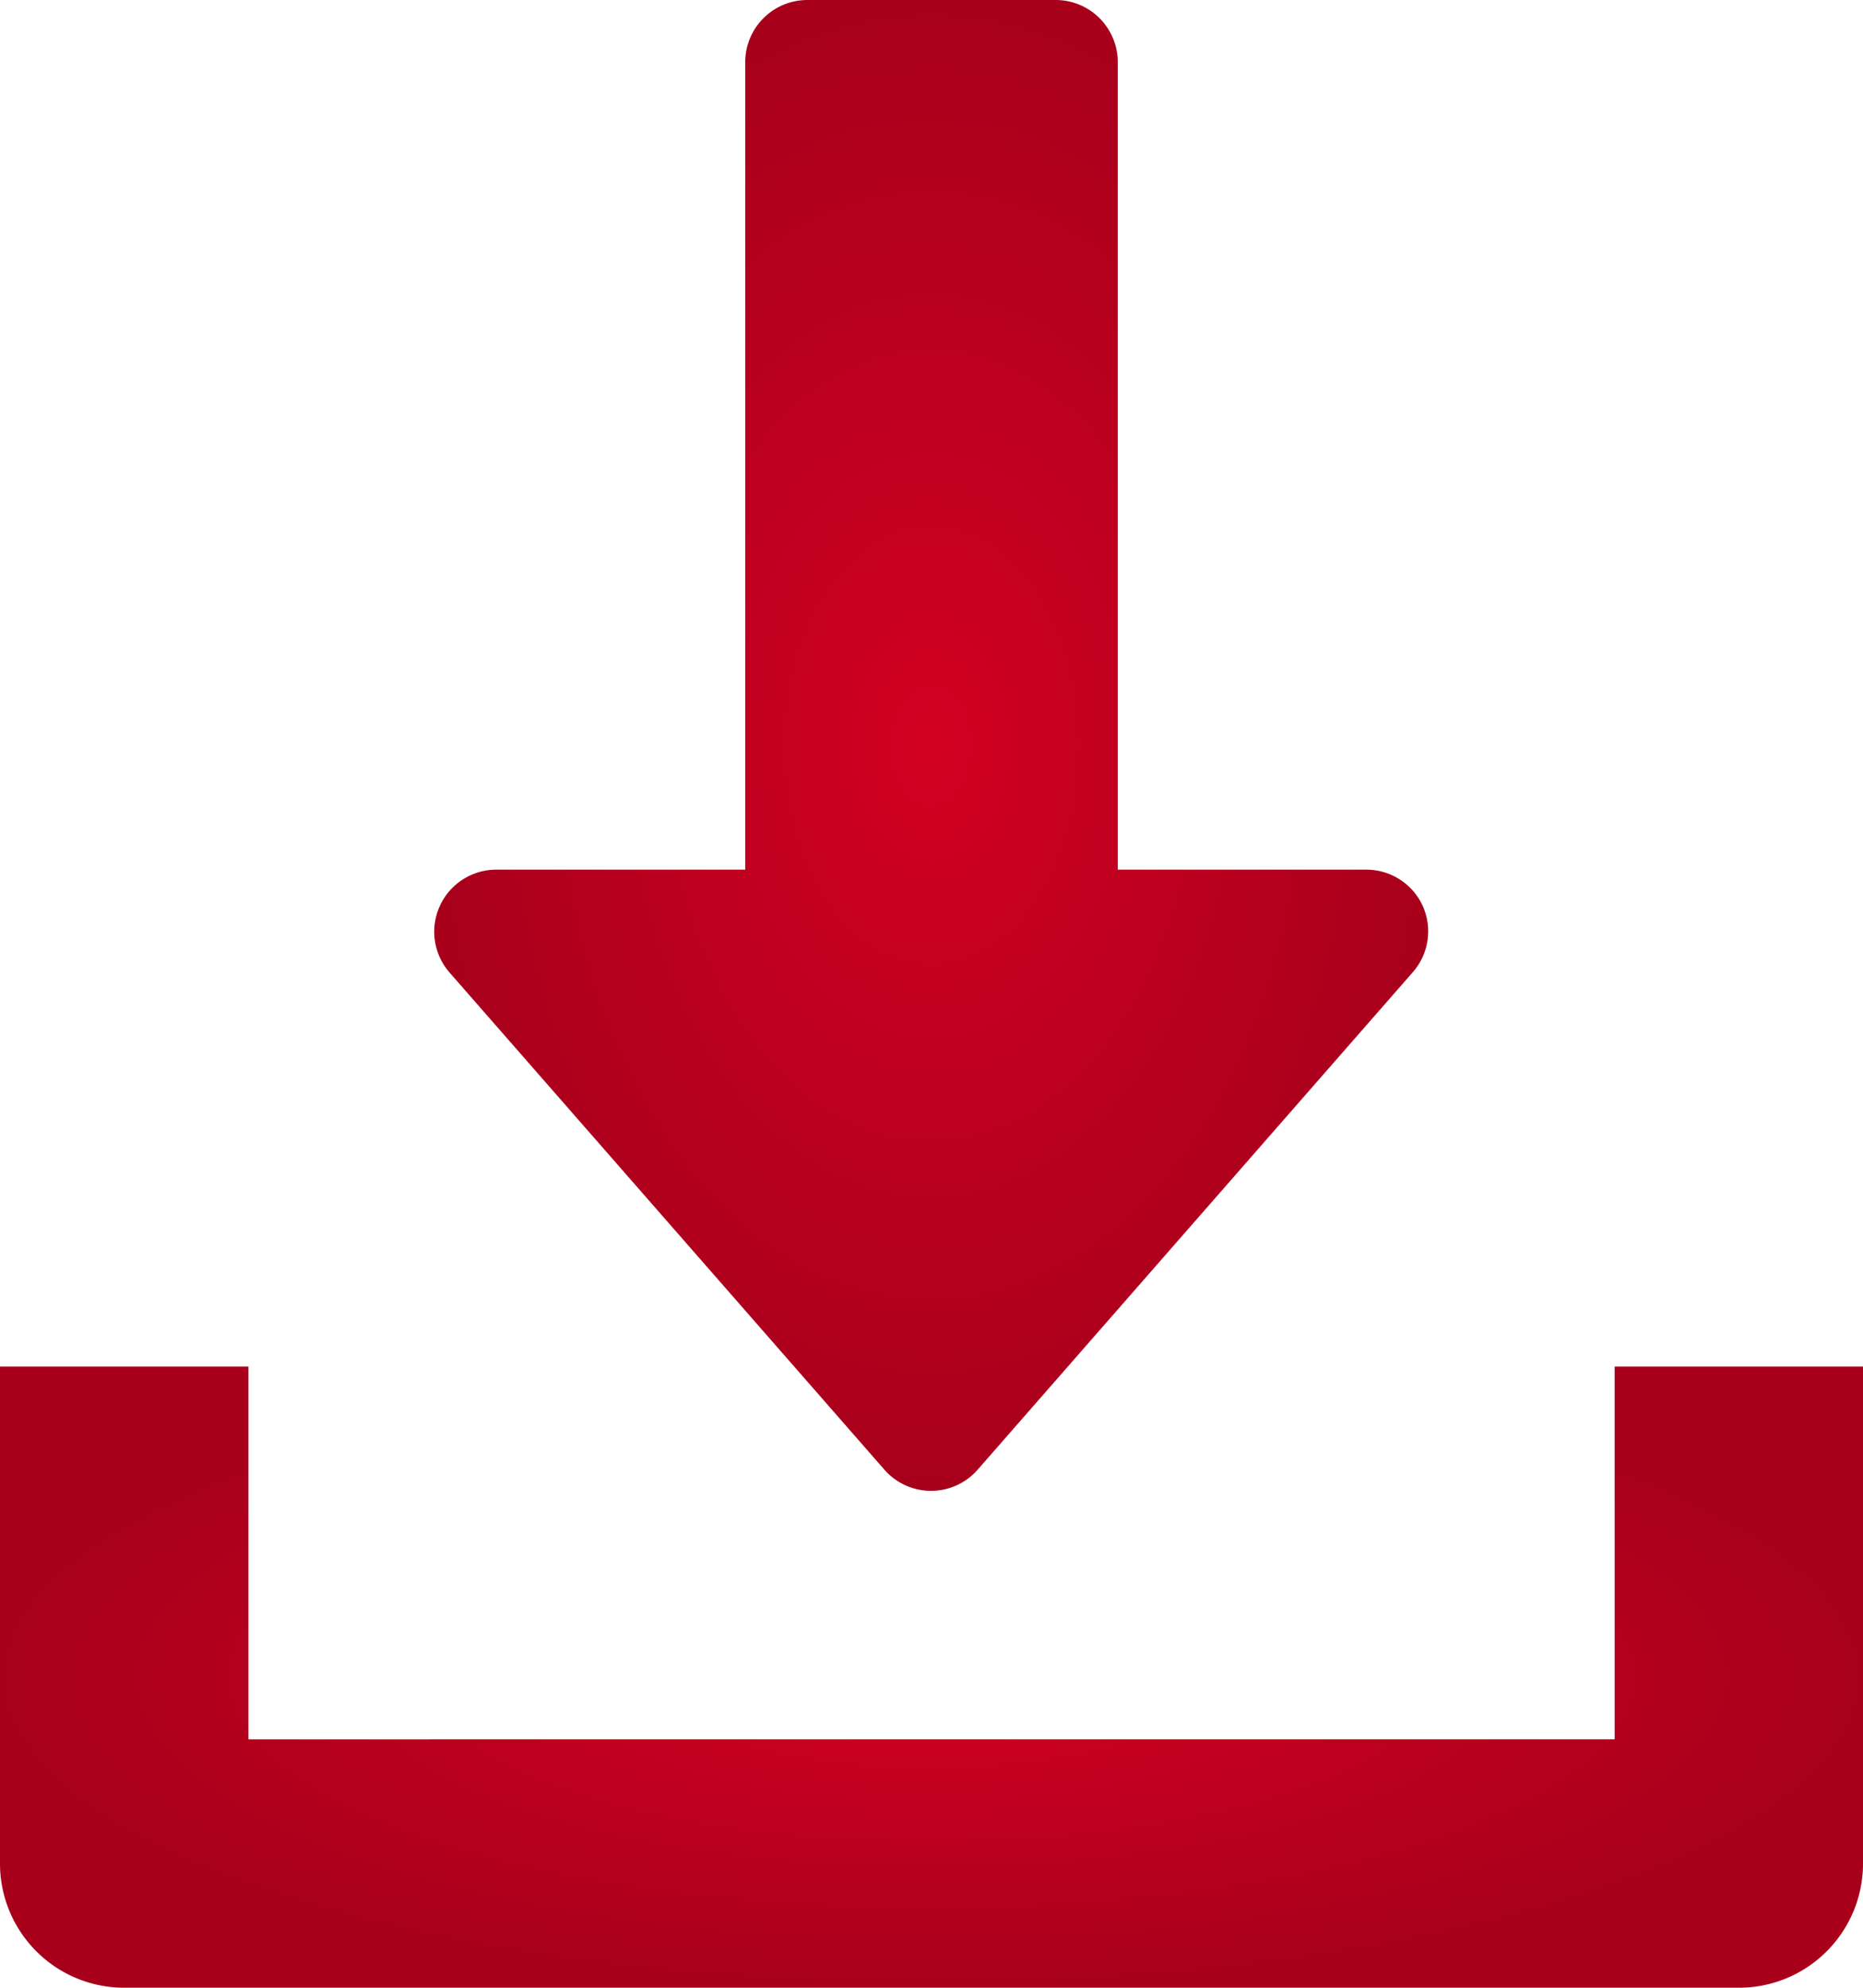 <svg xmlns="http://www.w3.org/2000/svg" xmlns:xlink="http://www.w3.org/1999/xlink" width="19.759" height="21.077" viewBox="0 0 19.759 21.077">
  <defs>
    <radialGradient id="radial-gradient" cx="0.5" cy="0.5" r="0.5" gradientUnits="objectBoundingBox">
      <stop offset="0" stop-color="#d20021"/>
      <stop offset="1" stop-color="#a8001b"/>
    </radialGradient>
  </defs>
  <g id="download_1_" data-name="download (1)" transform="translate(0 0)">
    <g id="Group_4777" data-name="Group 4777" transform="translate(4.611 0)">
      <g id="Group_4776" data-name="Group 4776">
        <path id="Path_16955" data-name="Path 16955" d="M138.477,9.607a.657.657,0,0,0-.6-.386h-2.635V.659A.659.659,0,0,0,134.585,0H131.95a.659.659,0,0,0-.659.659V9.221h-2.635a.658.658,0,0,0-.5,1.092l4.61,5.269a.657.657,0,0,0,.991,0l4.61-5.269A.657.657,0,0,0,138.477,9.607Z" transform="translate(-127.998 0)" fill="url(#radial-gradient)"/>
      </g>
    </g>
    <g id="Group_4779" data-name="Group 4779" transform="translate(0 14.49)">
      <g id="Group_4778" data-name="Group 4778">
        <path id="Path_16956" data-name="Path 16956" d="M33.125,352v3.952H18.635V352H16v5.269a1.317,1.317,0,0,0,1.317,1.317H34.442a1.316,1.316,0,0,0,1.317-1.317V352Z" transform="translate(-16 -352)" fill="url(#radial-gradient)"/>
      </g>
    </g>
  </g>
</svg>
